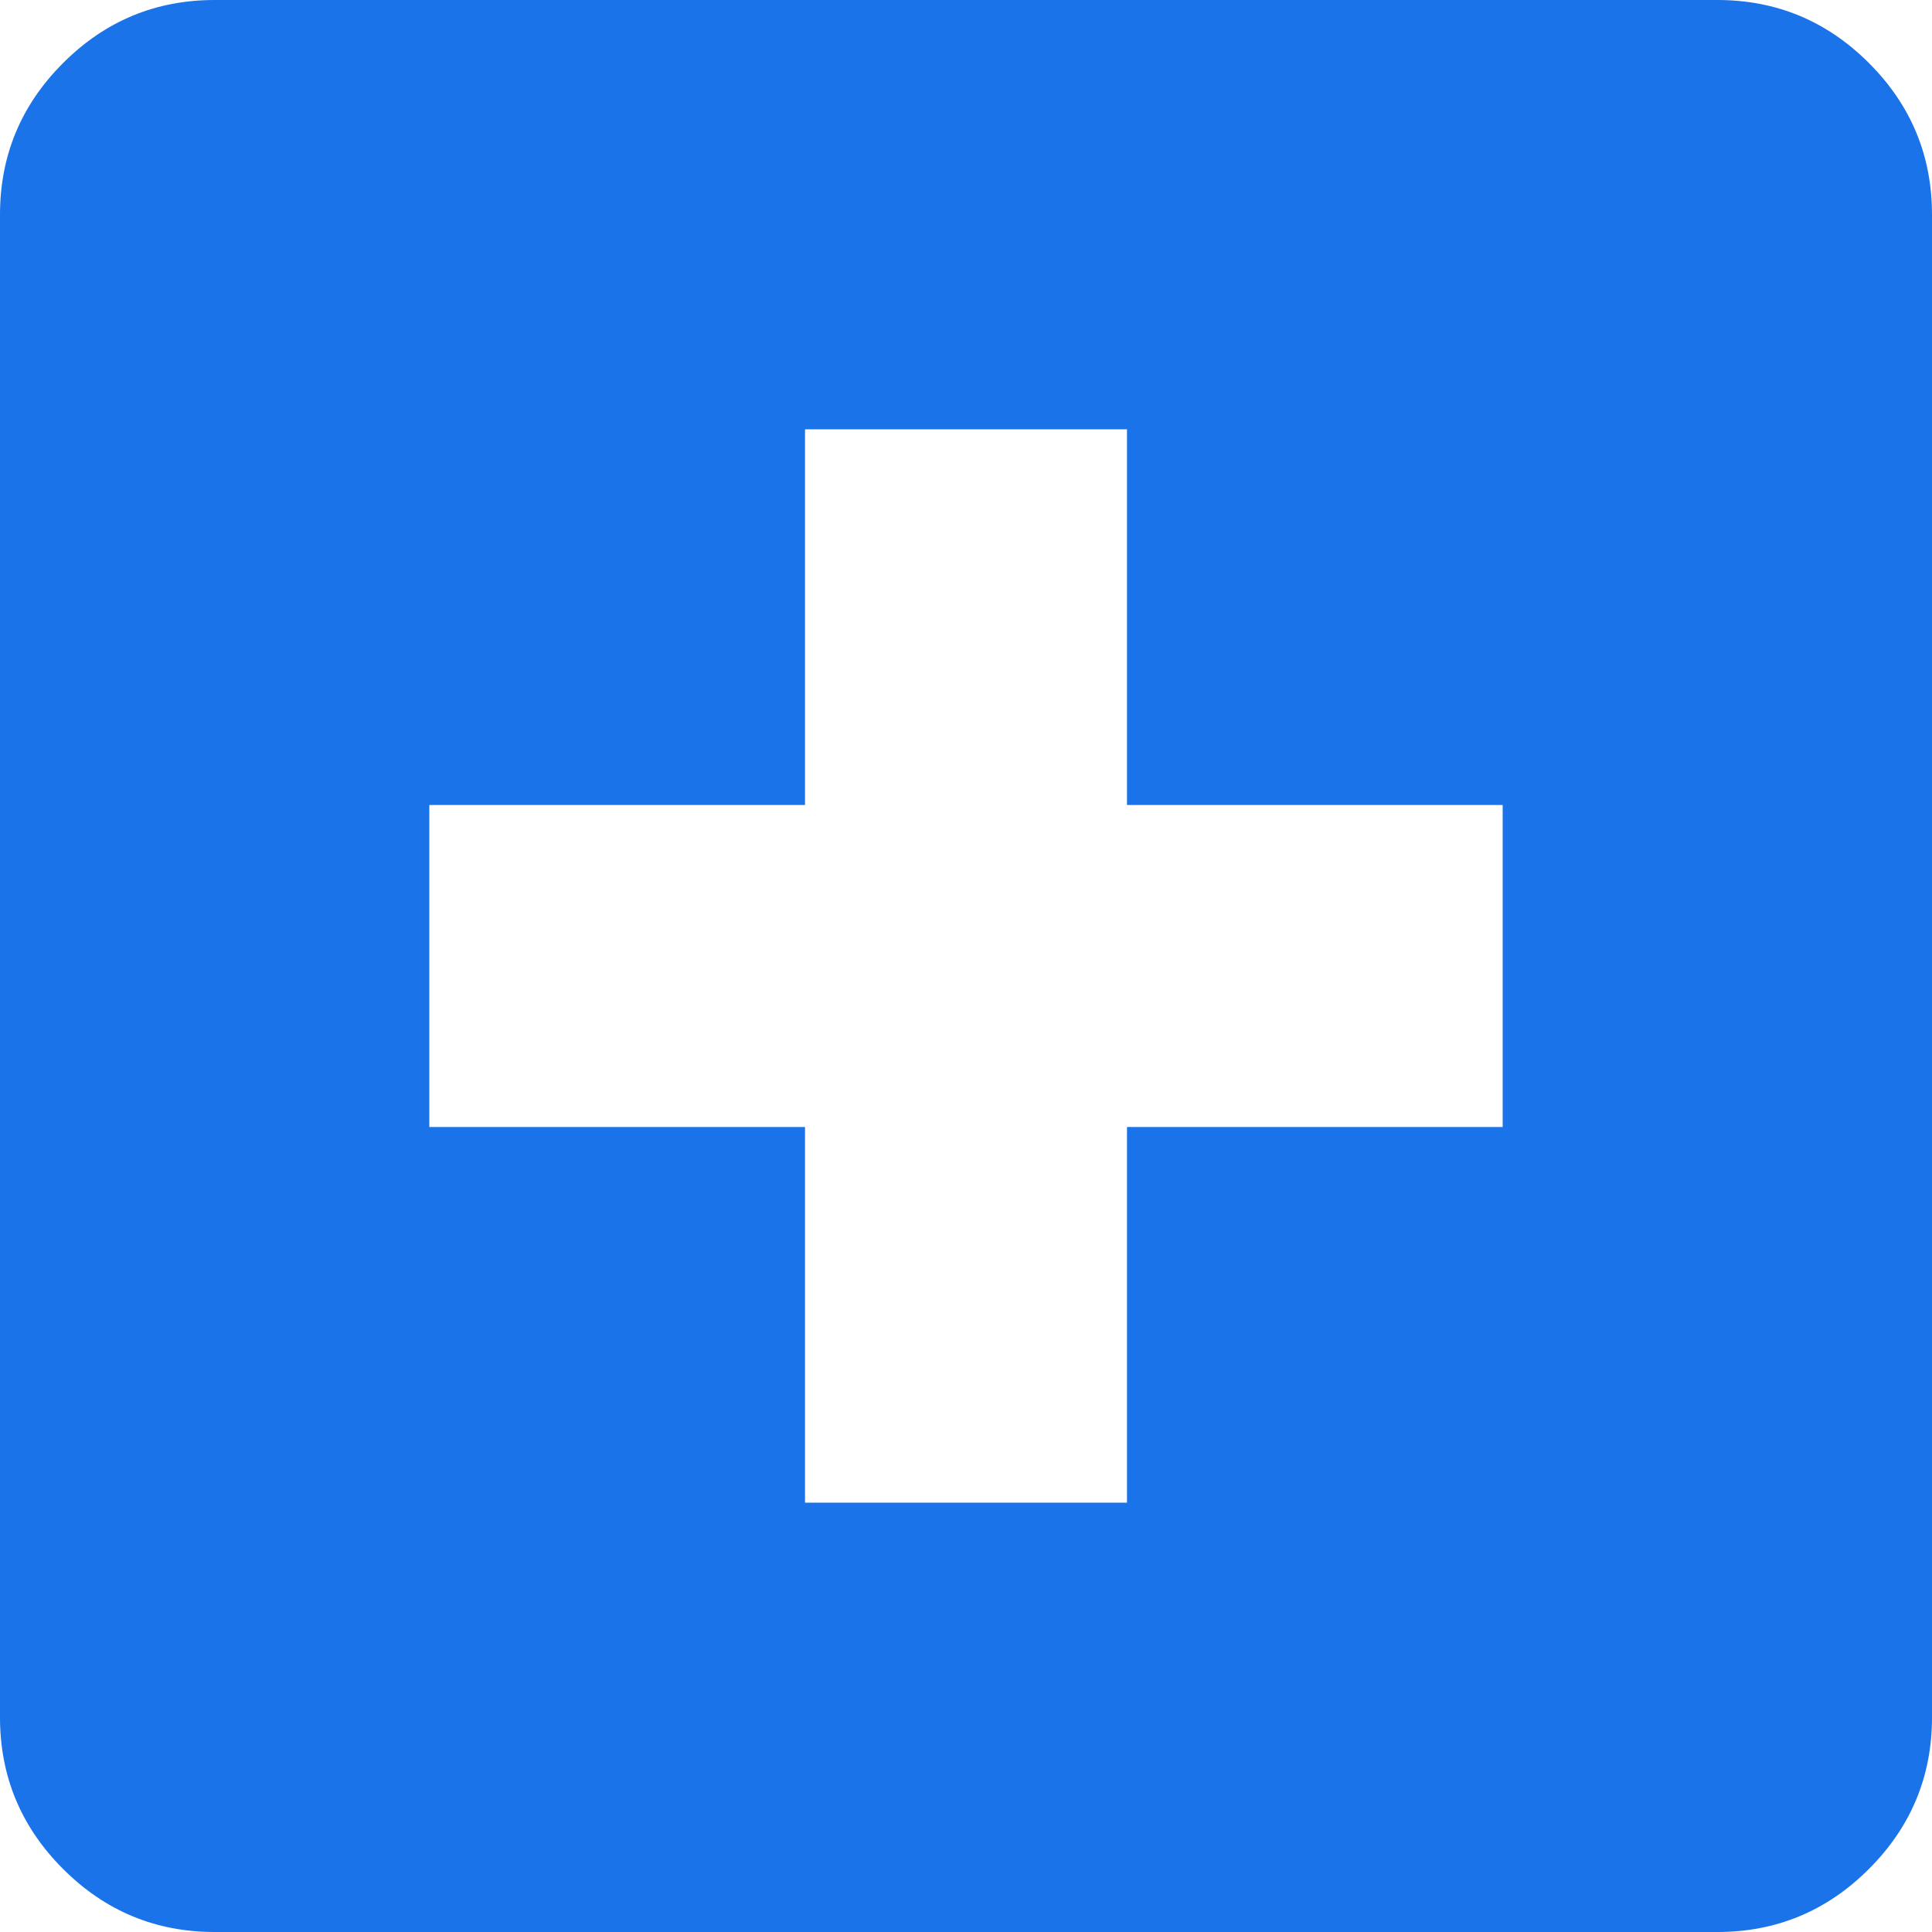 <?xml version="1.0" encoding="UTF-8"?>
<svg width="64px" height="64px" viewBox="0 0 64 64" version="1.1" xmlns="http://www.w3.org/2000/svg" xmlns:xlink="http://www.w3.org/1999/xlink">
    <title>Hospitals</title>
    <g id="Website" stroke="none" stroke-width="1" fill="none" fill-rule="evenodd">
        <g id="PsyPack-Enterprise-Plan" transform="translate(-993, -1916)" fill="#1A73E8" fill-rule="nonzero">
            <g id="Group-9" transform="translate(100, 1769)">
                <g id="Hospitals" transform="translate(893, 147)">
                    <path d="M26.667,49.778 L37.333,49.778 L37.333,37.333 L49.778,37.333 L49.778,26.667 L37.333,26.667 L37.333,14.222 L26.667,14.222 L26.667,26.667 L14.222,26.667 L14.222,37.333 L26.667,37.333 L26.667,49.778 Z M7.111,64 C5.156,64 3.481,63.304 2.089,61.911 C0.696,60.519 0,58.844 0,56.889 L0,7.111 C0,5.156 0.696,3.481 2.089,2.089 C3.481,0.696 5.156,0 7.111,0 L56.889,0 C58.844,0 60.519,0.696 61.911,2.089 C63.304,3.481 64,5.156 64,7.111 L64,56.889 C64,58.844 63.304,60.519 61.911,61.911 C60.519,63.304 58.844,64 56.889,64 L7.111,64 Z" id="Shape"></path>
                </g>
            </g>
        </g>
    </g>
</svg>